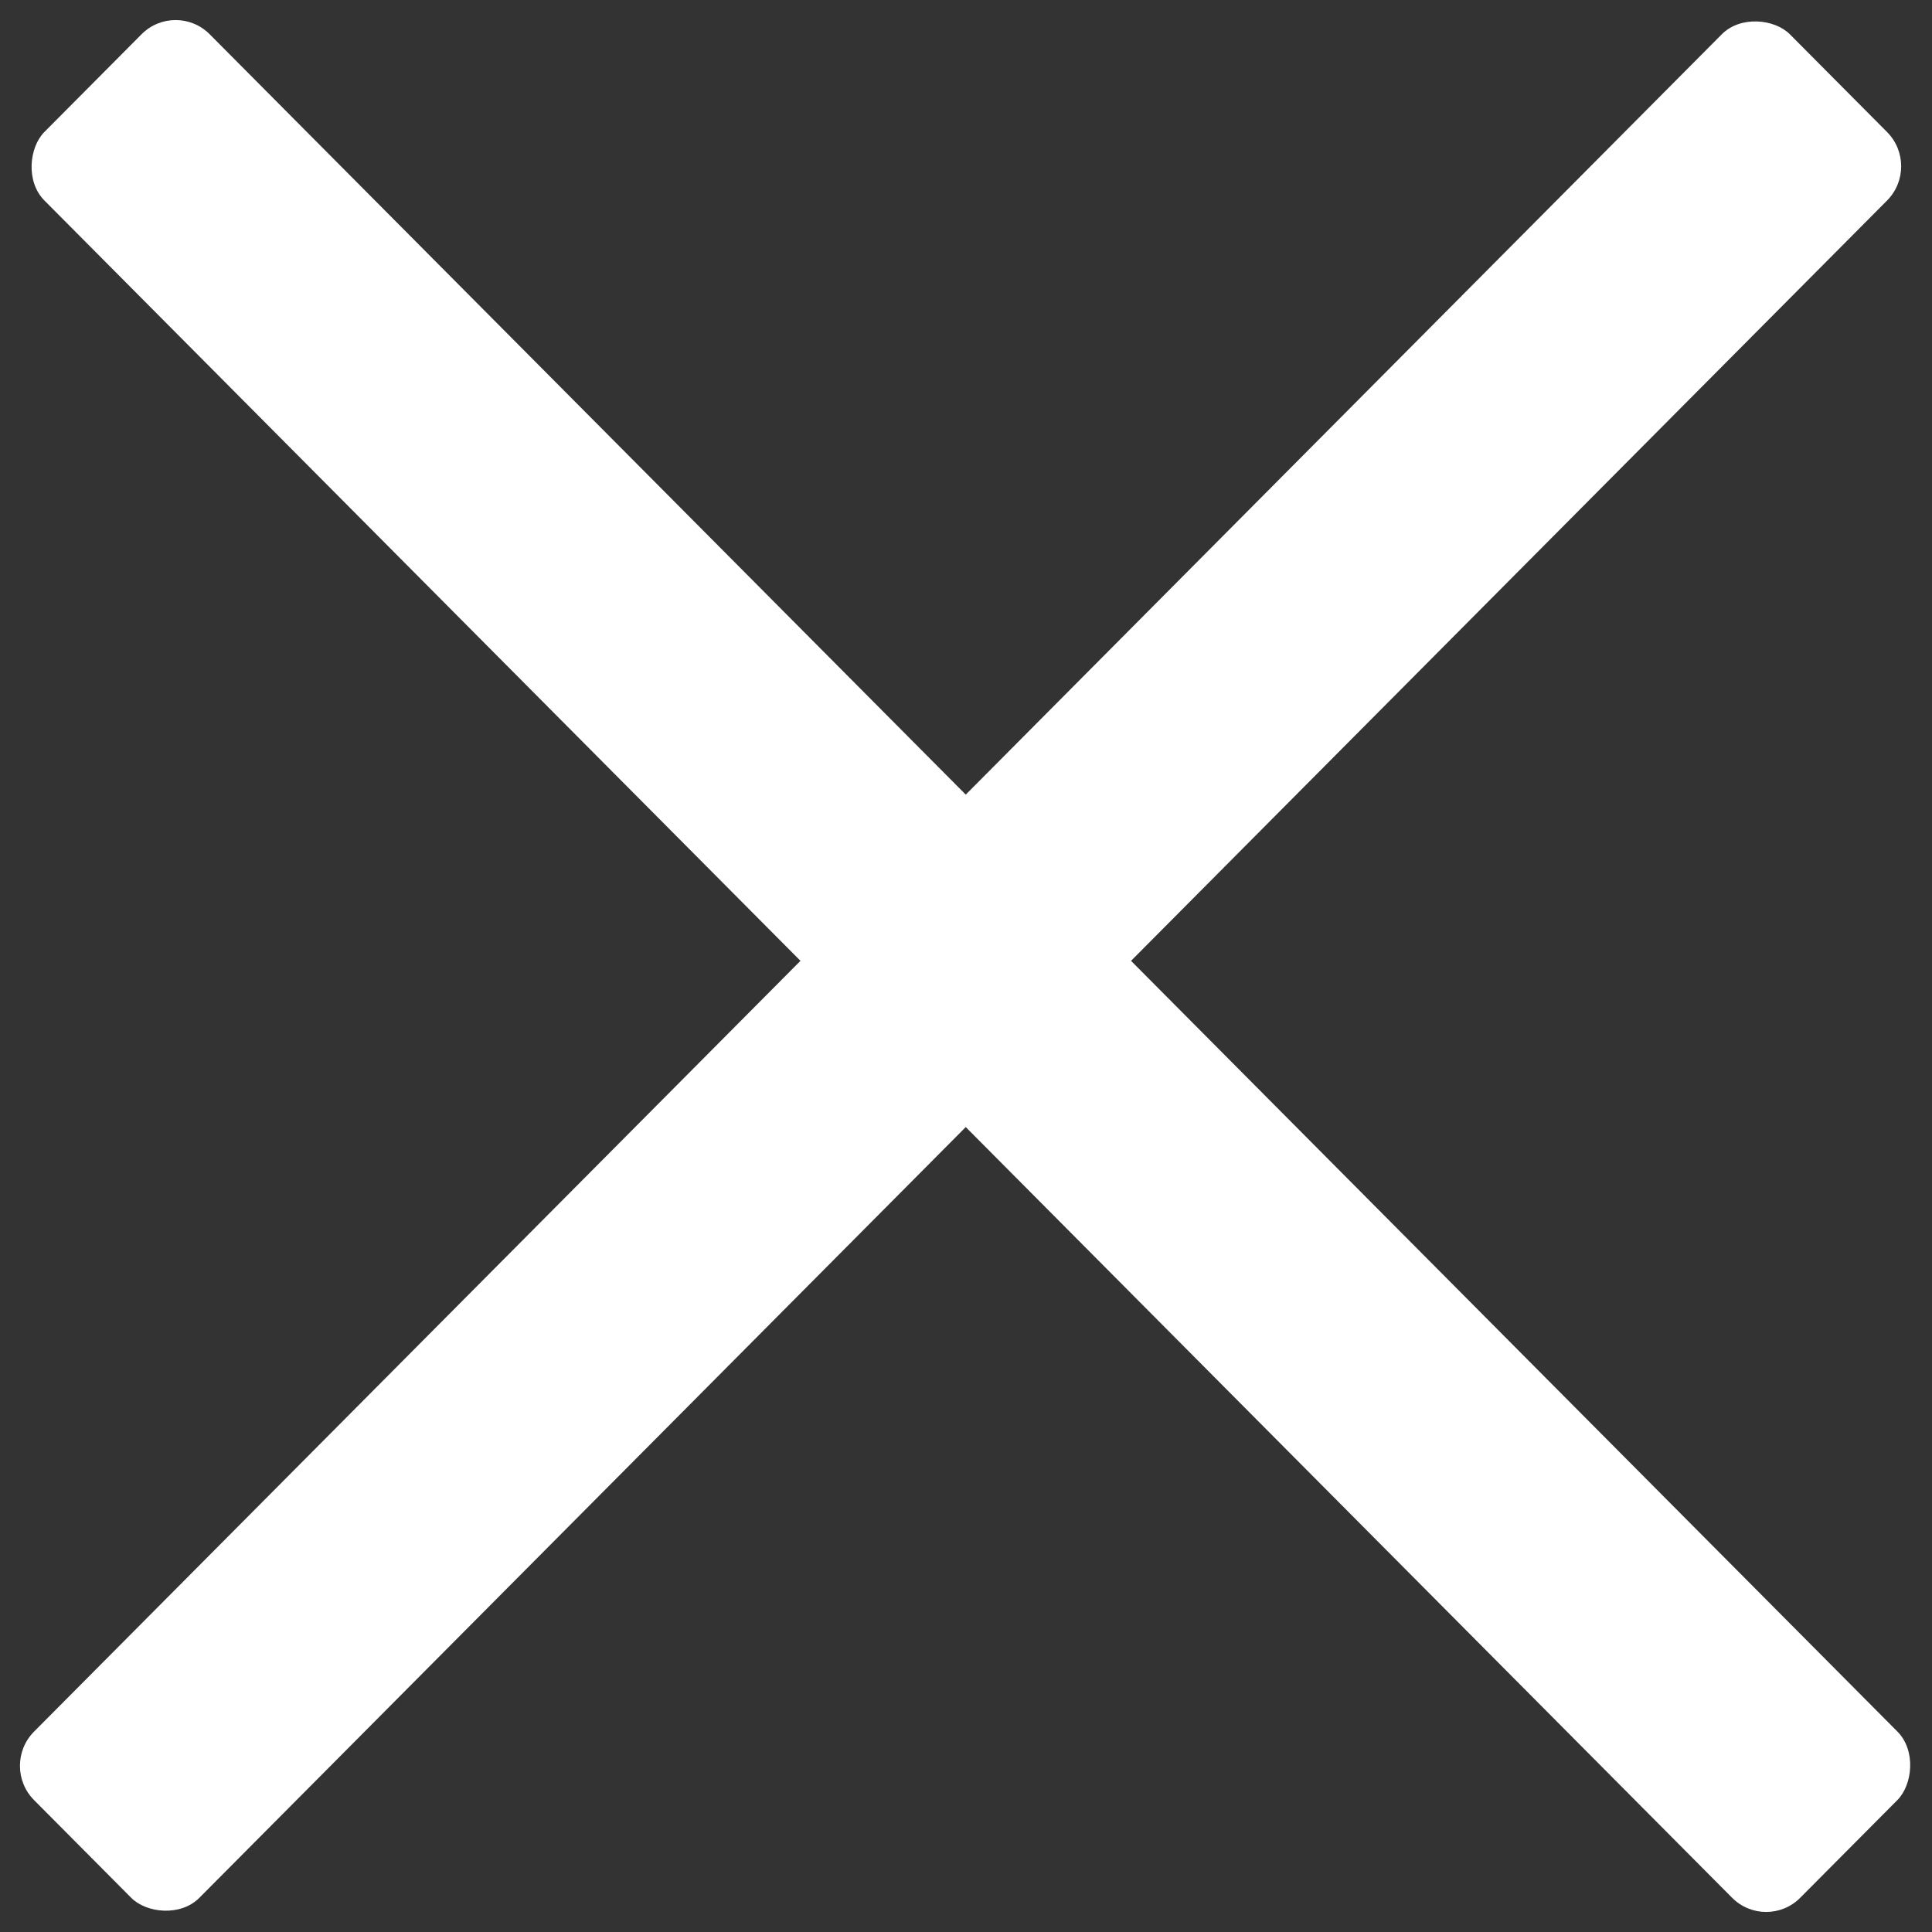 <svg width="20" height="20" viewBox="0 0 20 20" fill="none" xmlns="http://www.w3.org/2000/svg">
  <rect x="0" y="0" width="20" height="20" fill="#333333" stroke="none"/>
  <rect
    width="25.782"
    height="2.427"
    rx="0.5"
    transform="matrix(0.705 0.709 -0.705 0.709 1.818 0)"
    fill="#ffffff"
  />
  <rect
    width="25.782"
    height="2.427"
    rx="0.5"
    transform="matrix(0.705 -0.709 0.705 0.709 0 18.28)"
    fill="#ffffff"
  />
</svg>
